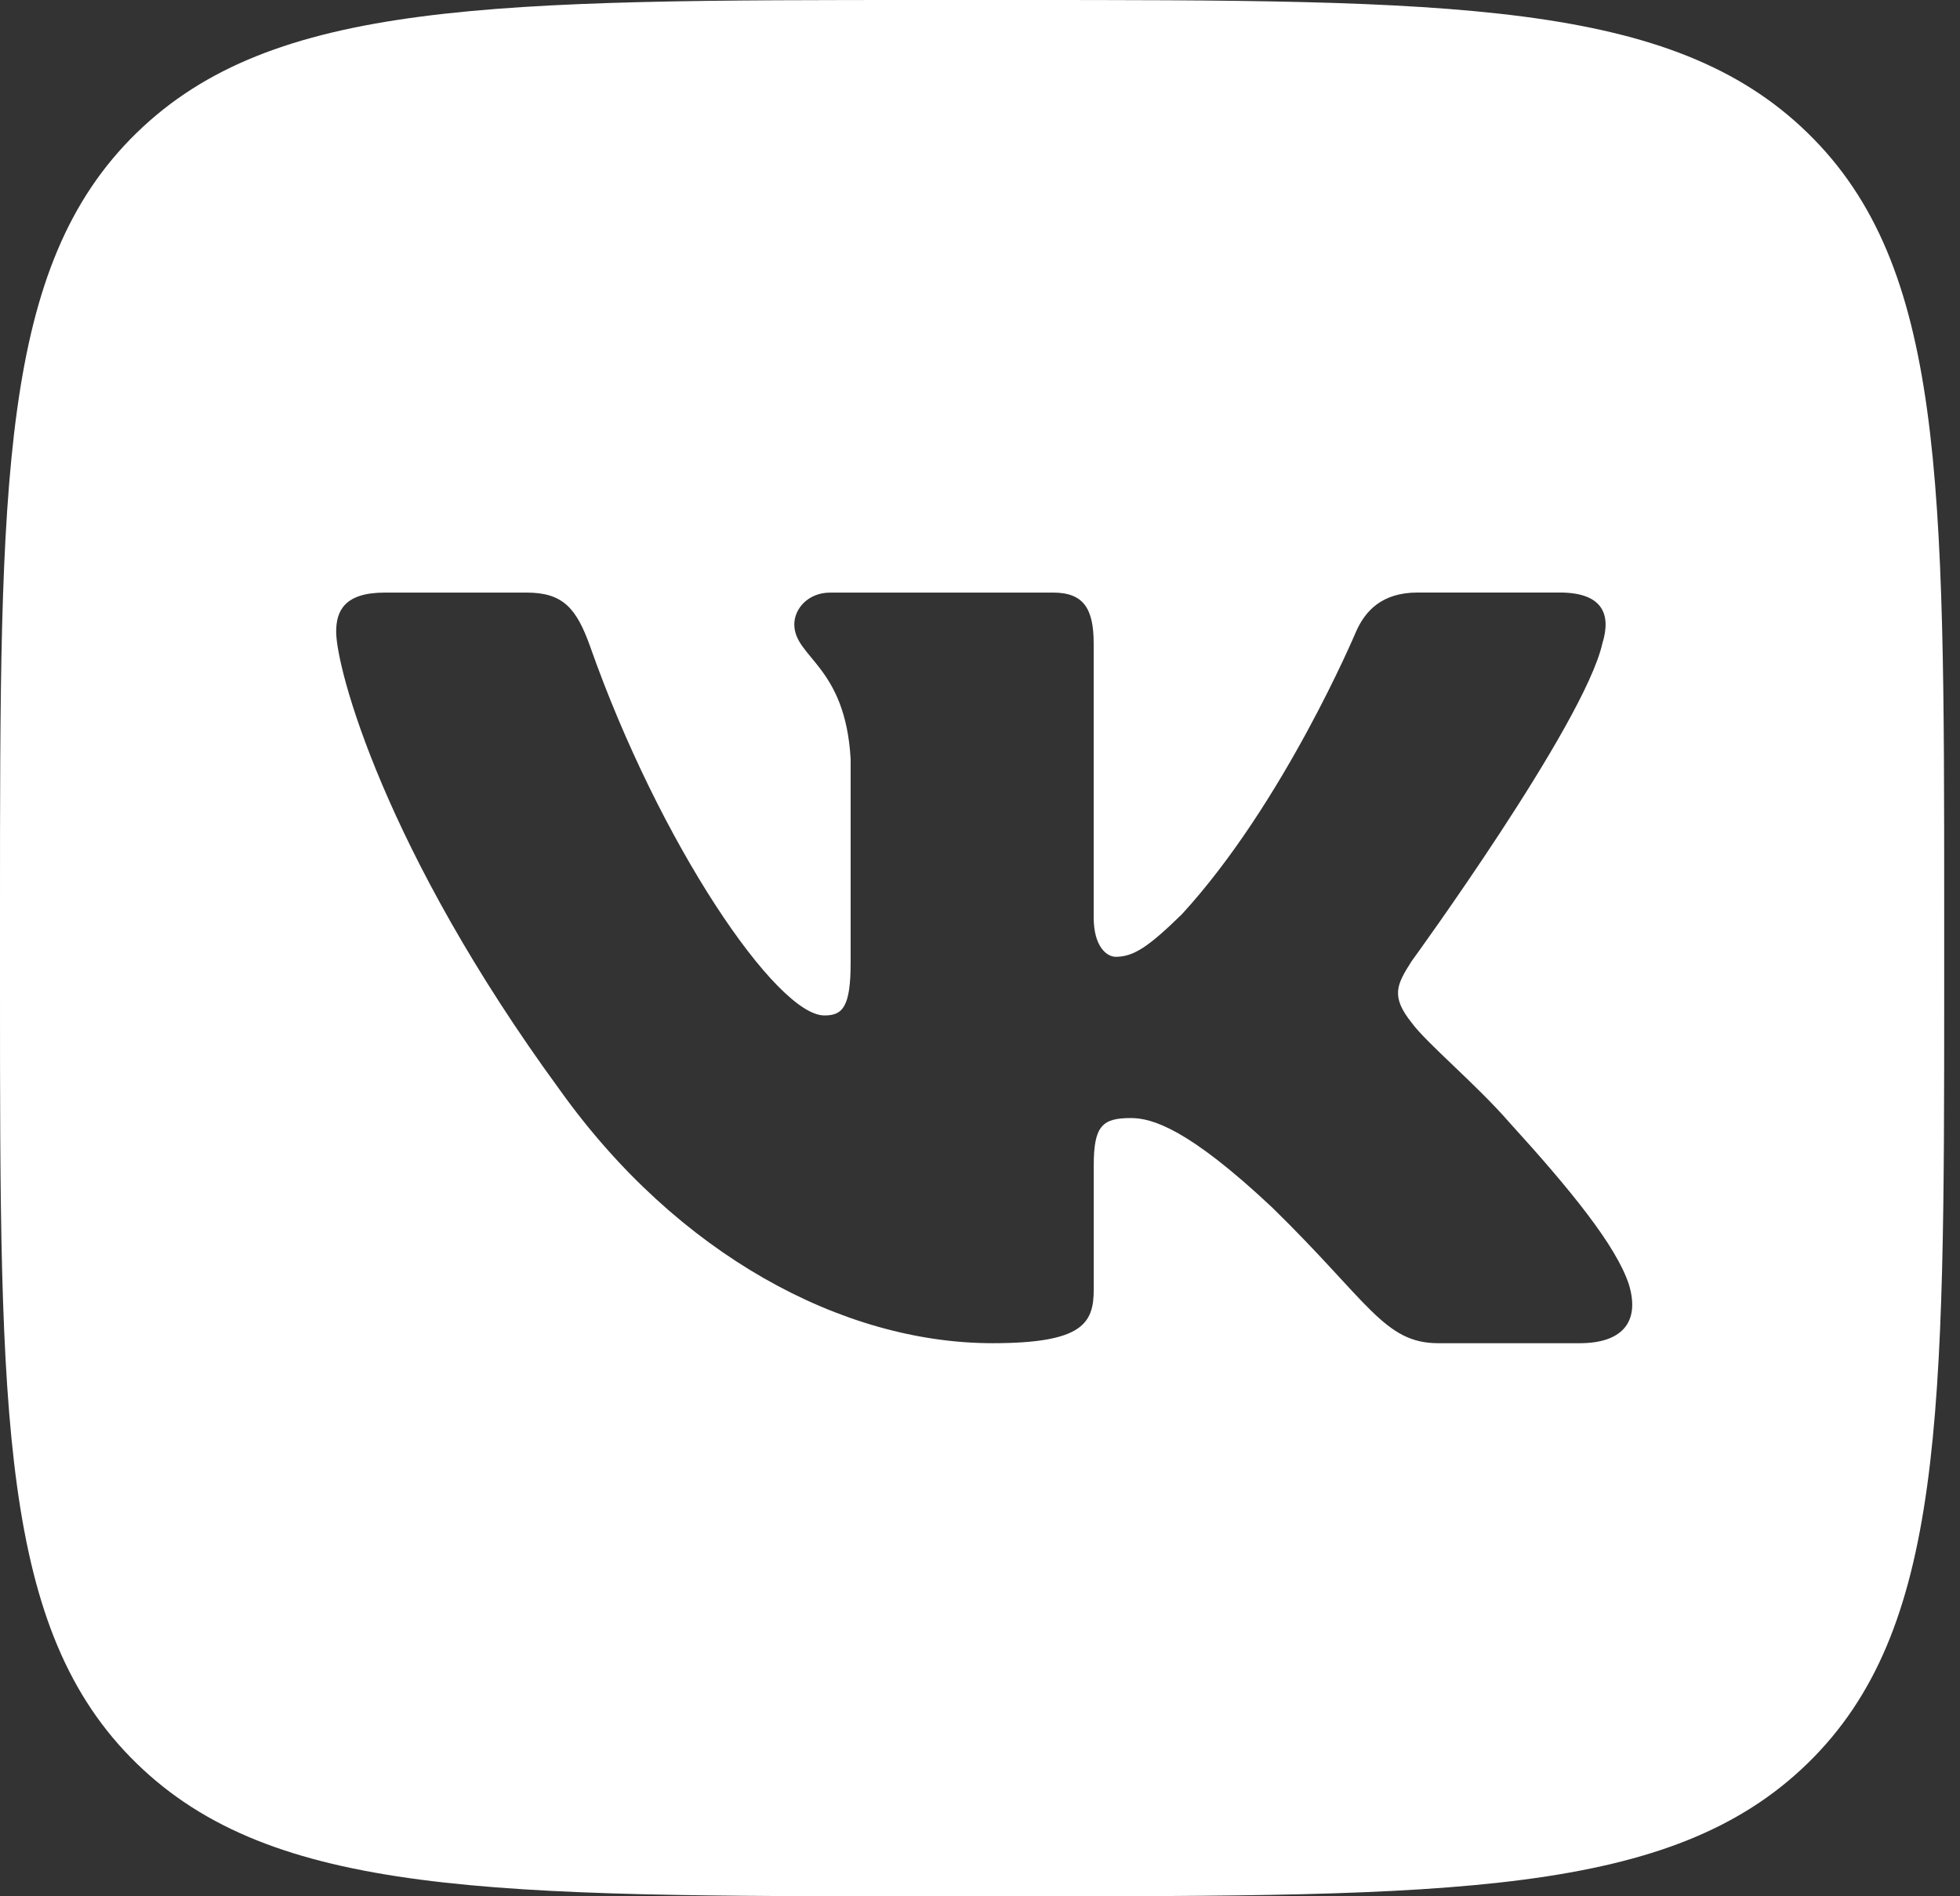 <?xml version="1.0" encoding="UTF-8"?> <svg xmlns="http://www.w3.org/2000/svg" width="31" height="30" viewBox="0 0 31 30" fill="none"><rect x="0" y="0" width="31" height="30" fill="#333333" stroke="none"/><g clip-path="url(#clip0_50_123)"><path d="M28.592 2.105C26.435 0 22.961 0 16.016 0H14.734C7.789 0 4.315 0 2.158 2.105C0 4.21 0 7.599 0 14.375V15.625C0 22.401 0 25.789 2.158 27.895C4.315 30.001 7.789 30 14.734 30H16.016C22.961 30 26.433 30 28.592 27.895C30.75 25.79 30.75 22.401 30.75 15.625V14.375C30.75 7.599 30.75 4.21 28.592 2.105ZM24.988 21.25H22.746C21.891 21.25 21.64 20.585 20.119 19.101C18.788 17.85 18.218 17.688 17.886 17.688C17.434 17.688 17.299 17.812 17.299 18.438V20.399C17.299 20.936 17.124 21.25 15.698 21.25C13.322 21.25 10.711 19.843 8.857 17.247C6.077 13.446 5.317 10.572 5.317 9.994C5.317 9.669 5.445 9.375 6.086 9.375H8.329C8.902 9.375 9.117 9.62 9.333 10.225C10.429 13.341 12.28 16.065 13.039 16.065C13.324 16.065 13.454 15.936 13.454 15.231V12.01C13.371 10.527 12.563 10.405 12.563 9.877C12.563 9.634 12.777 9.375 13.133 9.375H16.657C17.133 9.375 17.298 9.623 17.298 10.179V14.512C17.298 14.975 17.504 15.137 17.647 15.137C17.932 15.137 18.169 14.975 18.692 14.465C20.308 12.704 21.448 9.992 21.448 9.992C21.592 9.668 21.853 9.374 22.424 9.374H24.667C25.344 9.374 25.488 9.714 25.344 10.178C25.059 11.453 22.327 15.206 22.327 15.206C22.089 15.578 21.994 15.762 22.327 16.18C22.565 16.505 23.348 17.154 23.871 17.756C24.834 18.814 25.561 19.705 25.763 20.32C25.95 20.938 25.629 21.25 24.988 21.25Z" fill="white"></path></g><defs><clipPath id="clip0_50_123"><rect width="30.75" height="30" fill="white"></rect></clipPath></defs></svg> 